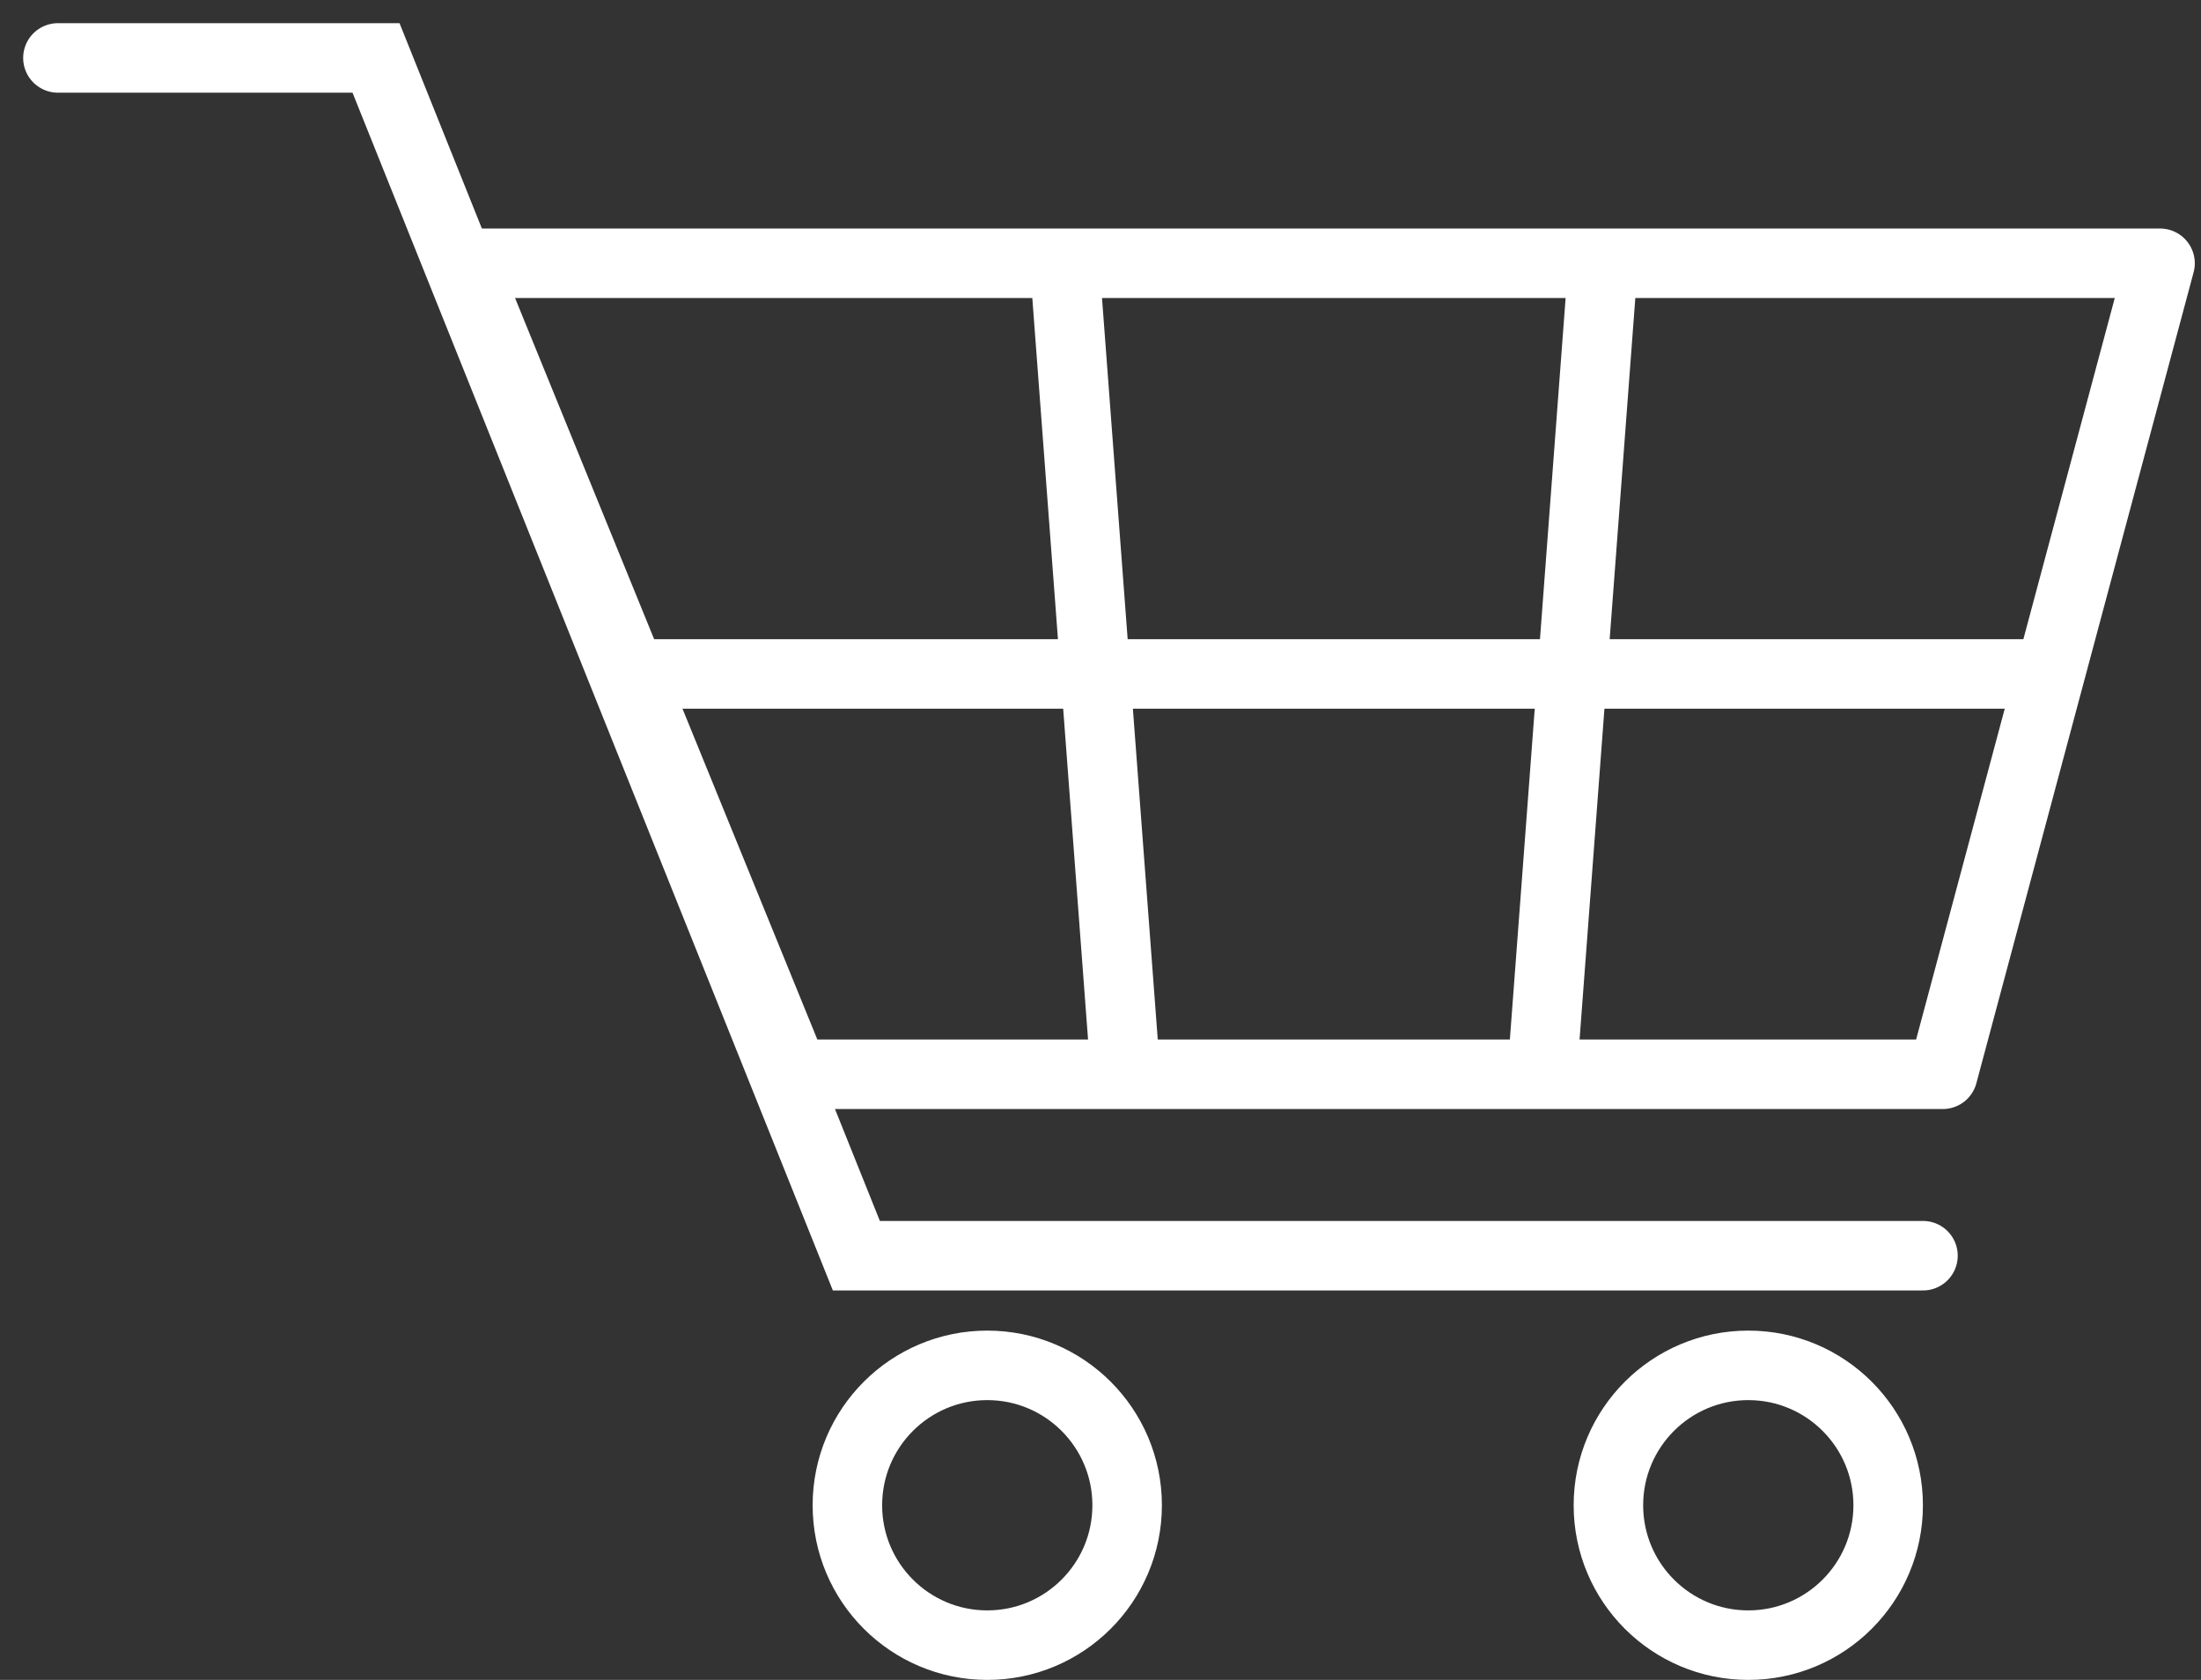 <svg width="38" height="29" viewBox="0 0 38 29" fill="none" xmlns="http://www.w3.org/2000/svg">
<rect x="0" y="0" width="38" height="29" fill="#333333" stroke="none"/>
<path d="M1 1H6.492L14.785 21.677H33.2" stroke="white" stroke-width="1.2" stroke-linecap="round"/>
<path d="M37.293 4.545H8L13.708 18.545H33.542L37.293 4.545Z" stroke="white" stroke-width="1.2" stroke-linejoin="round"/>
<circle cx="17.045" cy="25.985" r="2.415" stroke="white" stroke-width="1.2"/>
<circle cx="30.184" cy="25.985" r="2.415" stroke="white" stroke-width="1.2"/>
<path d="M18.388 4.662L19.465 18.985" stroke="white" stroke-width="1.2"/>
<path d="M27.677 4.545L26.6 18.868" stroke="white" stroke-width="1.2"/>
<path d="M11.015 11.634H35.569" stroke="white" stroke-width="1.2"/>
</svg>
